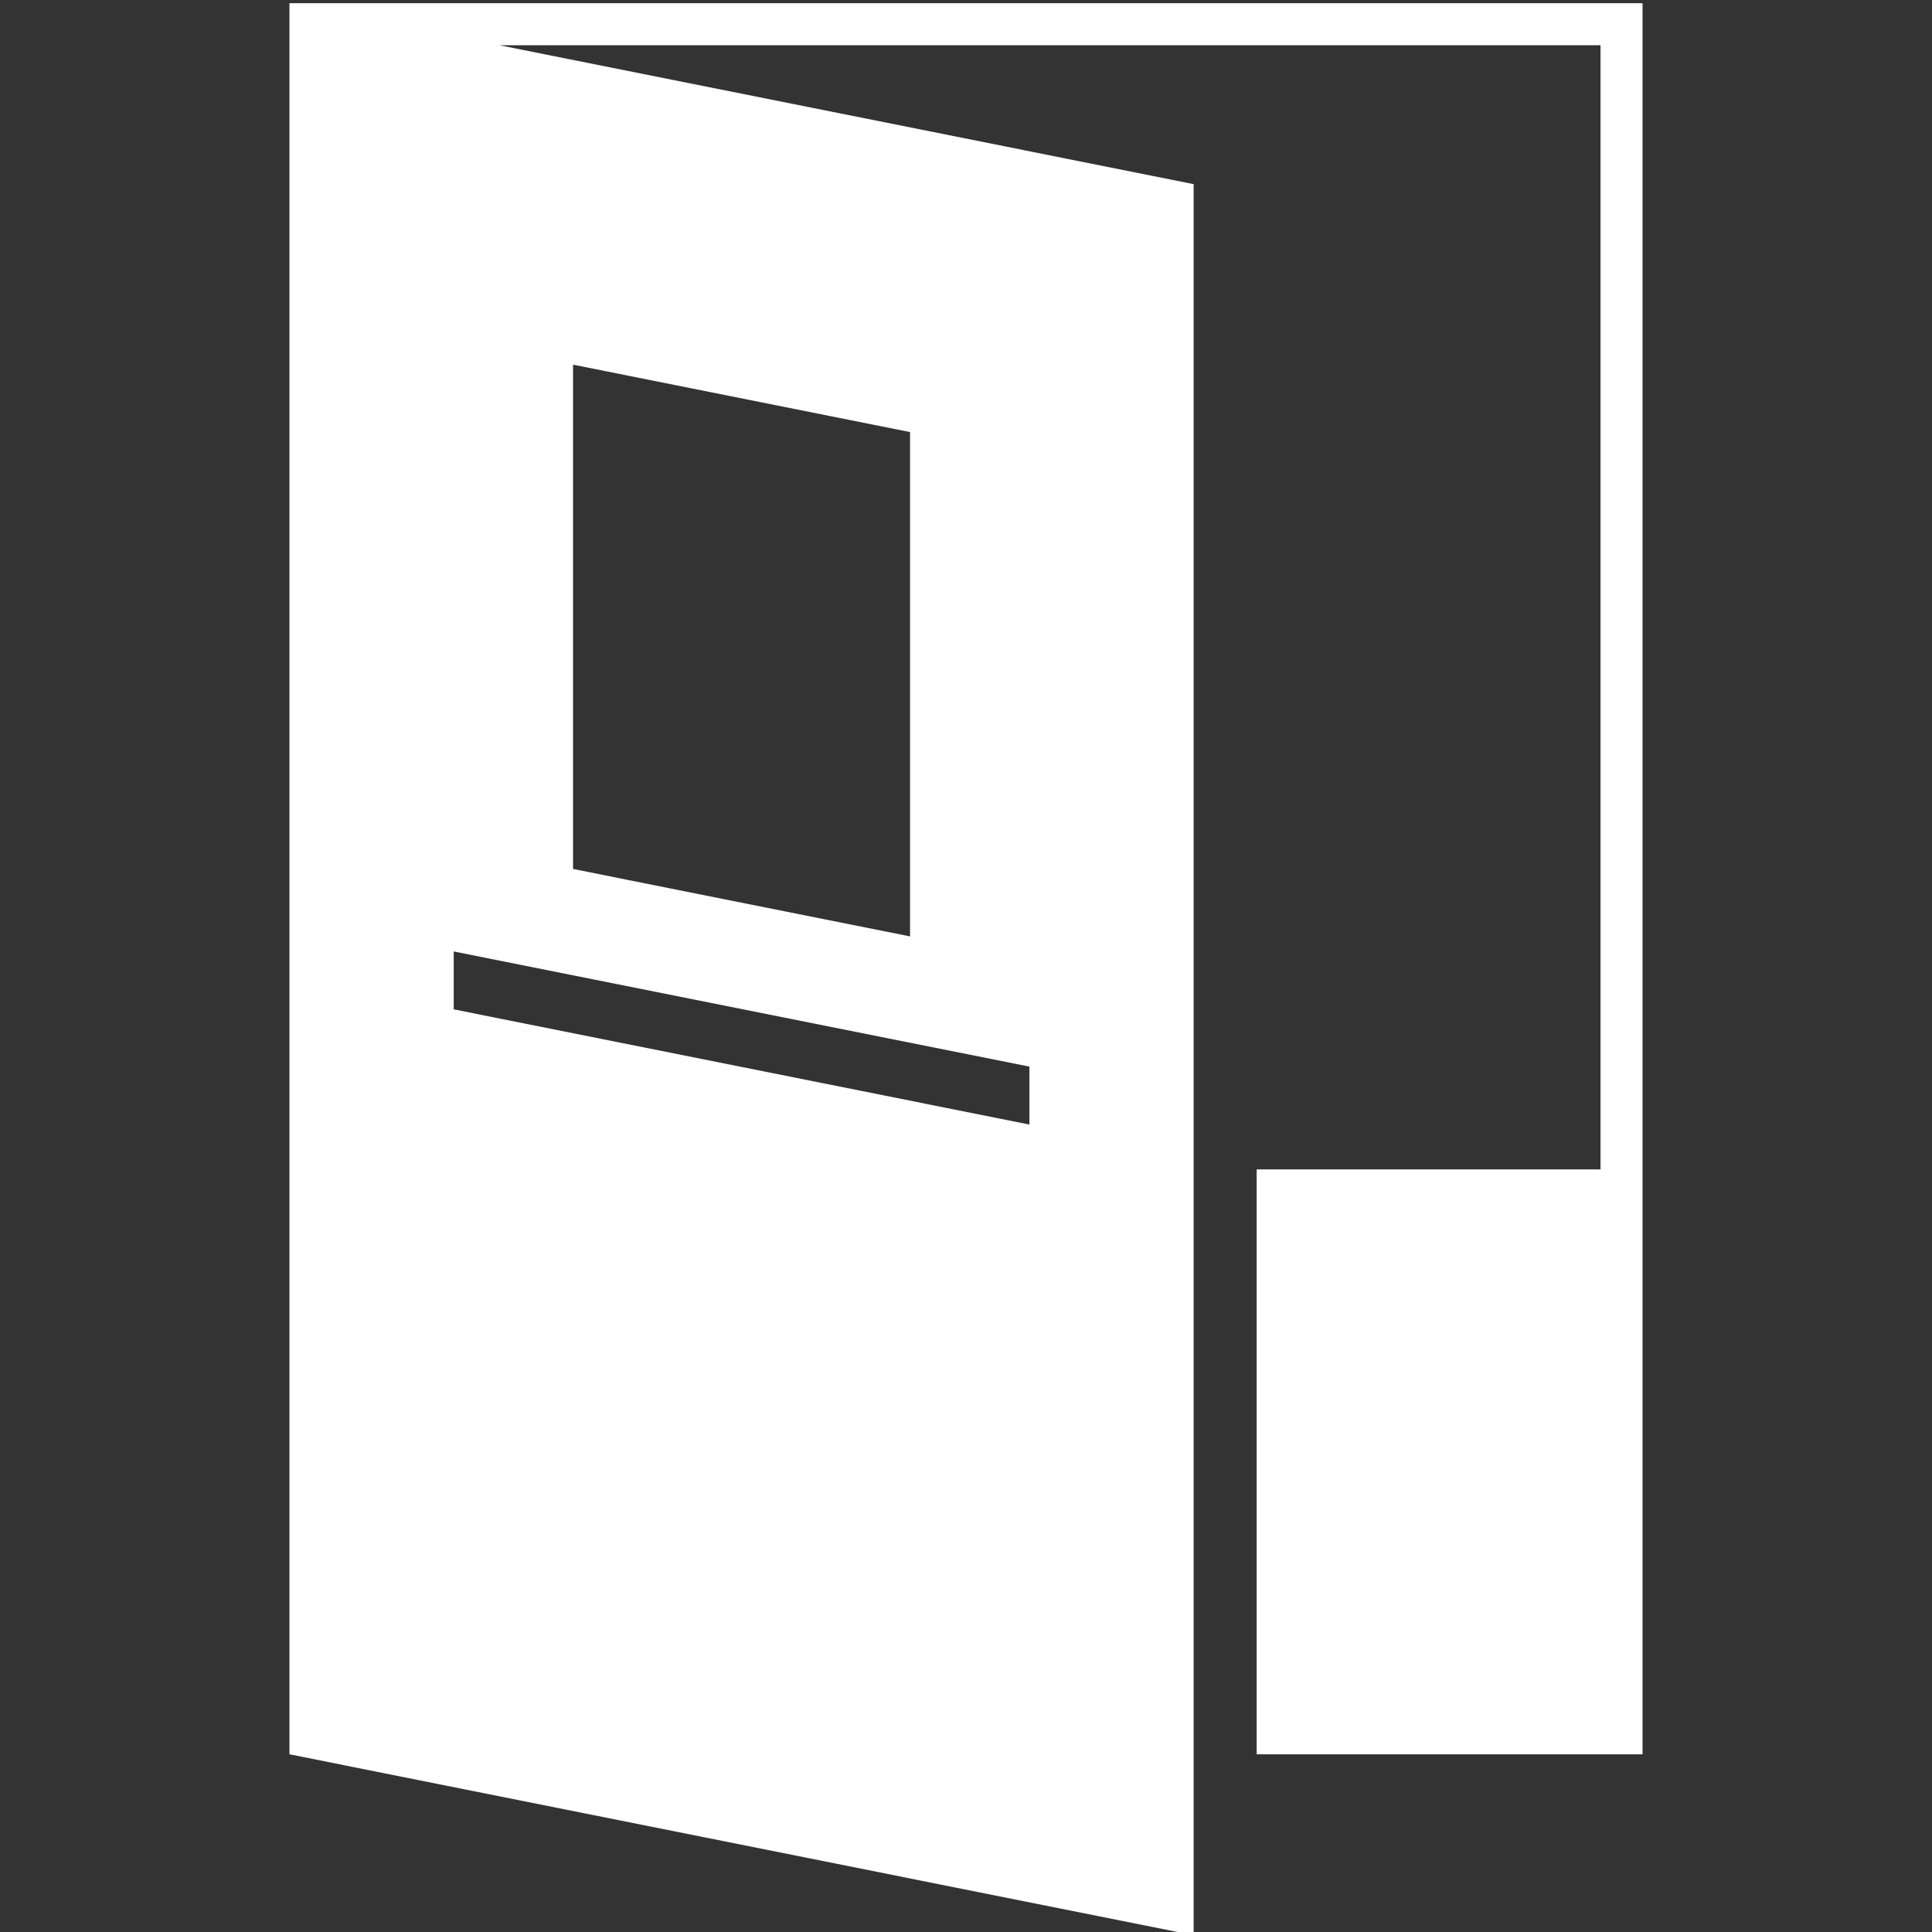 <?xml version="1.0" encoding="utf-8"?>
<!-- Generator: Adobe Illustrator 15.1.0, SVG Export Plug-In . SVG Version: 6.00 Build 0)  -->
<!DOCTYPE svg PUBLIC "-//W3C//DTD SVG 1.1//EN" "http://www.w3.org/Graphics/SVG/1.1/DTD/svg11.dtd">
<svg version="1.1" id="Layer_1" xmlns="http://www.w3.org/2000/svg" xmlns:xlink="http://www.w3.org/1999/xlink" x="0px" y="0px"
	 width="250px" height="250px" viewBox="0 0 250 250" enable-background="new 0 0 250 250" xml:space="preserve">
<rect x="0" y="0" width="250" height="250" fill="#333333" stroke="none"/>
<path fill="#FFFFFF" d="M37.456,0.415v226.589l117.001,23.411V23.827L64.632,5.853h142.473v145.47h-44.492v75.681h10.877h39.054
	v-75.681V0.415H37.456z M133.205,145.516l-74.496-14.908v-7.493l74.496,14.905V145.516z M74.153,47.185l43.608,8.726v65.259
	l-43.608-8.727V47.185z"/>
</svg>
